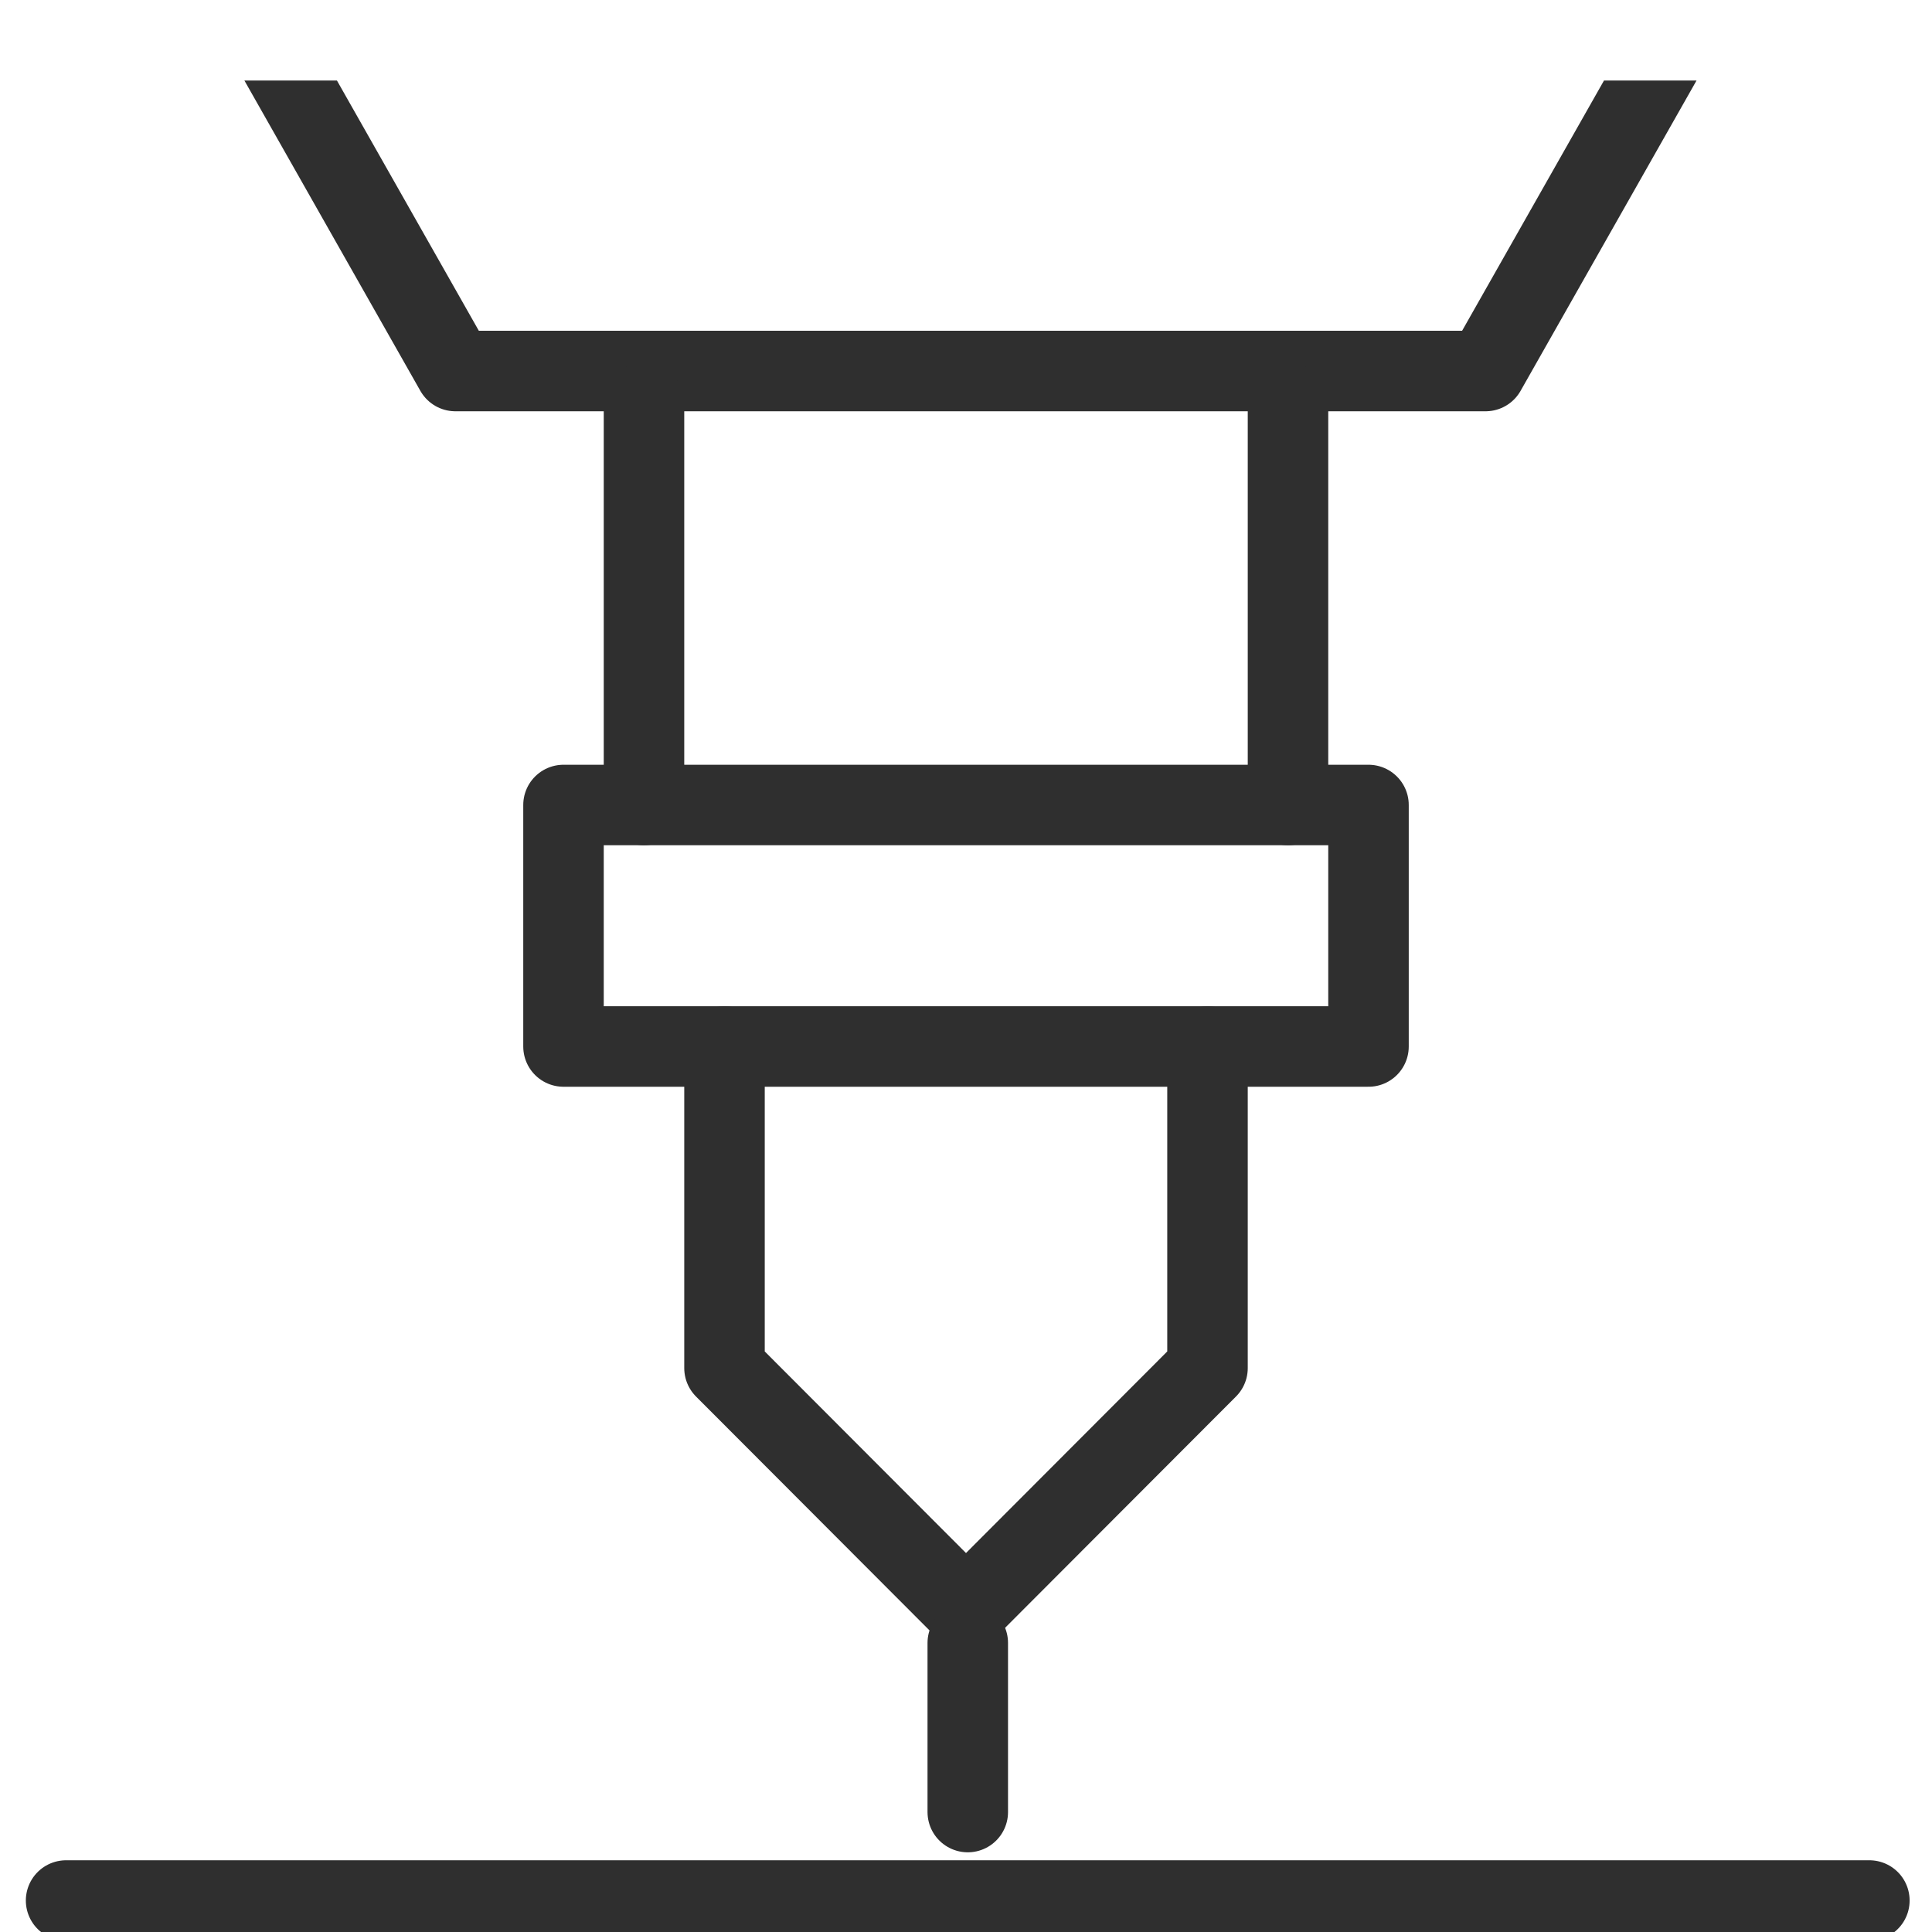 <svg width="24" height="24" viewBox="0 0 24 24" fill="none" xmlns="http://www.w3.org/2000/svg">
<g clip-path="url(#clip0_492_2316)">
<path d="M20.722 0.609L18.454 4.609H5.657L3.389 0.609" stroke="#2F2F2F" stroke-miterlimit="10" stroke-linecap="round" stroke-linejoin="round"/>
<path d="M23.222 23.609H0.821" stroke="#2F2F2F" stroke-miterlimit="10" stroke-linecap="round" stroke-linejoin="round"/>
<path d="M16 5L16 10" stroke="#2F2F2F" stroke-miterlimit="10" stroke-linecap="round" stroke-linejoin="round"/>
<path d="M8 5L8 10" stroke="#2F2F2F" stroke-miterlimit="10" stroke-linecap="round" stroke-linejoin="round"/>
<path d="M15 13V16.995L12 20L9 16.995V13" stroke="#2F2F2F" stroke-miterlimit="10" stroke-linecap="round" stroke-linejoin="round"/>
<path d="M7 13H17V10H7V13Z" stroke="#2F2F2F" stroke-miterlimit="10" stroke-linecap="round" stroke-linejoin="round"/>
<path d="M12.022 20.409V22.51" stroke="#2F2F2F" stroke-miterlimit="10" stroke-linecap="round" stroke-linejoin="round"/>
</g>
<defs>
<clipPath id="clip0_492_2316">
<rect width="23.821" height="23" fill="white" transform="translate(0 1)"/>
</clipPath>
</defs>
</svg>

